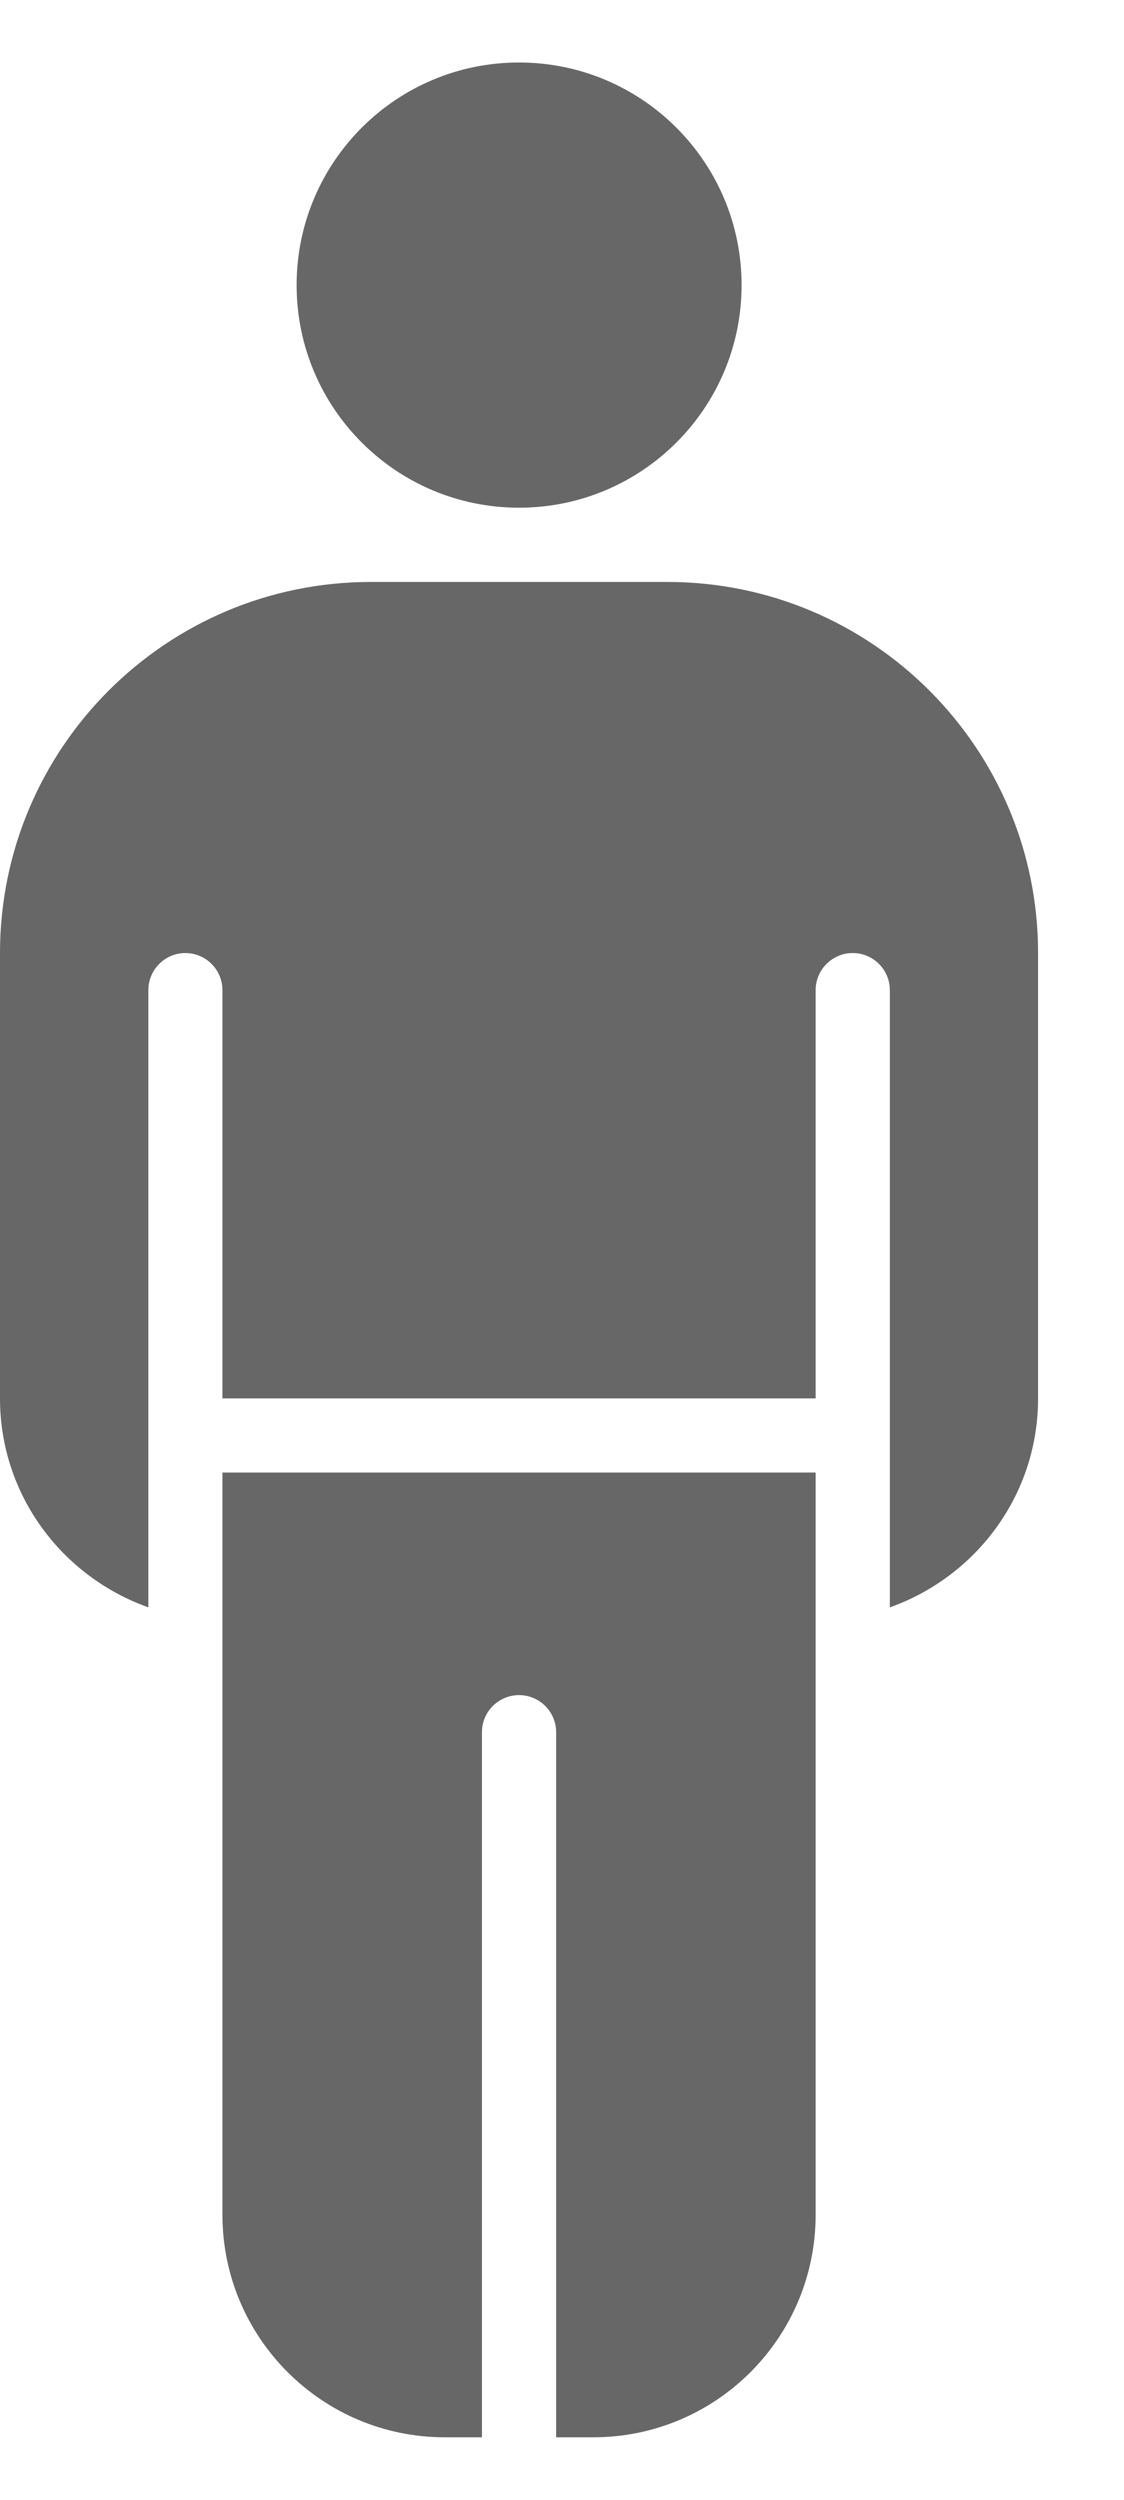 <svg width="9" height="20" viewBox="0 0 9 20" fill="none" xmlns="http://www.w3.org/2000/svg">
<path d="M1.781 11.781H6.531V17.719C6.531 18.703 5.734 19.5 4.75 19.5H4.453V13.859C4.453 13.695 4.32 13.562 4.156 13.562C3.992 13.562 3.859 13.695 3.859 13.859V19.5H3.562C2.579 19.5 1.781 18.703 1.781 17.719V11.781ZM5.344 4.656H2.969C1.329 4.656 0 5.986 0 7.625V11.188C0 11.962 0.497 12.614 1.188 12.86V11.781V11.188V7.922C1.188 7.758 1.321 7.625 1.484 7.625C1.648 7.625 1.781 7.758 1.781 7.922V11.188H6.531V7.922C6.531 7.758 6.664 7.625 6.828 7.625C6.992 7.625 7.125 7.758 7.125 7.922V12.86C7.816 12.614 8.312 11.962 8.312 11.188V7.625C8.312 5.986 6.983 4.656 5.344 4.656ZM4.156 4.062C5.14 4.062 5.938 3.265 5.938 2.281C5.938 1.297 5.14 0.5 4.156 0.5C3.172 0.5 2.375 1.297 2.375 2.281C2.375 3.265 3.172 4.062 4.156 4.062Z" fill="#686767"/>
</svg>
